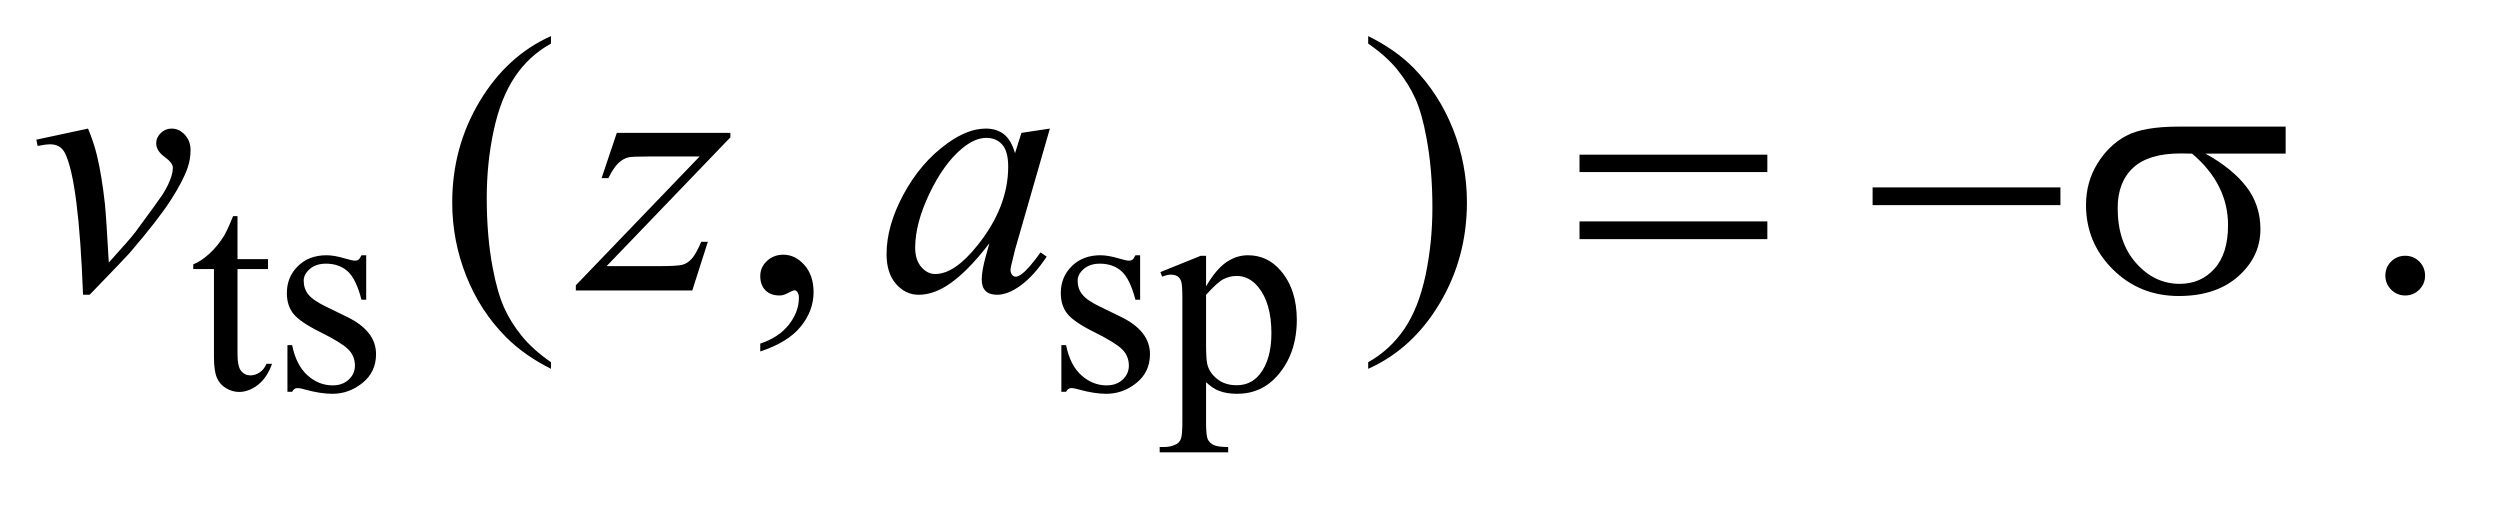 <?xml version="1.0" encoding="UTF-8"?>
<!DOCTYPE svg PUBLIC '-//W3C//DTD SVG 1.0//EN'
          'http://www.w3.org/TR/2001/REC-SVG-20010904/DTD/svg10.dtd'>
<svg stroke-dasharray="none" shape-rendering="auto" xmlns="http://www.w3.org/2000/svg" font-family="'Dialog'" text-rendering="auto" width="107" fill-opacity="1" color-interpolation="auto" color-rendering="auto" preserveAspectRatio="xMidYMid meet" font-size="12px" viewBox="0 0 107 22" fill="black" xmlns:xlink="http://www.w3.org/1999/xlink" stroke="black" image-rendering="auto" stroke-miterlimit="10" stroke-linecap="square" stroke-linejoin="miter" font-style="normal" stroke-width="1" height="22" stroke-dashoffset="0" font-weight="normal" stroke-opacity="1"
><!--Generated by the Batik Graphics2D SVG Generator--><defs id="genericDefs"
  /><g
  ><defs id="defs1"
    ><clipPath clipPathUnits="userSpaceOnUse" id="clipPath1"
      ><path d="M0.905 2.062 L68.212 2.062 L68.212 15.484 L0.905 15.484 L0.905 2.062 Z"
      /></clipPath
      ><clipPath clipPathUnits="userSpaceOnUse" id="clipPath2"
      ><path d="M28.926 65.864 L28.926 494.699 L2179.293 494.699 L2179.293 65.864 Z"
      /></clipPath
    ></defs
    ><g transform="scale(1.576,1.576) translate(-0.905,-2.062) matrix(0.031,0,0,0.031,0,0)"
    ><path d="M237.25 255.875 L237.25 293.5 L264 293.5 L264 302.25 L237.25 302.25 L237.25 376.5 Q237.25 387.625 240.438 391.5 Q243.625 395.375 248.625 395.375 Q252.75 395.375 256.625 392.812 Q260.5 390.25 262.625 385.25 L267.5 385.25 Q263.125 397.5 255.125 403.688 Q247.125 409.875 238.625 409.875 Q232.875 409.875 227.375 406.688 Q221.875 403.5 219.25 397.562 Q216.625 391.625 216.625 379.25 L216.625 302.25 L198.5 302.25 L198.5 298.125 Q205.375 295.375 212.562 288.812 Q219.75 282.25 225.375 273.25 Q228.25 268.5 233.375 255.875 L237.25 255.875 ZM350 290.125 L350 329.125 L345.875 329.125 Q341.125 310.75 333.688 304.125 Q326.25 297.5 314.75 297.5 Q306 297.5 300.625 302.125 Q295.25 306.75 295.25 312.375 Q295.25 319.375 299.25 324.375 Q303.125 329.5 315 335.25 L333.25 344.125 Q358.625 356.5 358.625 376.75 Q358.625 392.375 346.812 401.938 Q335 411.5 320.375 411.5 Q309.875 411.5 296.375 407.75 Q292.25 406.5 289.625 406.5 Q286.75 406.5 285.125 409.75 L281 409.75 L281 368.875 L285.125 368.875 Q288.625 386.375 298.5 395.25 Q308.375 404.125 320.625 404.125 Q329.25 404.125 334.688 399.062 Q340.125 394 340.125 386.875 Q340.125 378.25 334.062 372.375 Q328 366.5 309.875 357.5 Q291.75 348.5 286.125 341.25 Q280.5 334.125 280.5 323.25 Q280.5 309.125 290.188 299.625 Q299.875 290.125 315.25 290.125 Q322 290.125 331.625 293 Q338 294.875 340.125 294.875 Q342.125 294.875 343.25 294 Q344.375 293.125 345.875 290.125 L350 290.125 ZM1028 290.125 L1028 329.125 L1023.875 329.125 Q1019.125 310.75 1011.688 304.125 Q1004.25 297.5 992.75 297.5 Q984 297.5 978.625 302.125 Q973.25 306.75 973.25 312.375 Q973.25 319.375 977.25 324.375 Q981.125 329.5 993 335.25 L1011.25 344.125 Q1036.625 356.5 1036.625 376.75 Q1036.625 392.375 1024.812 401.938 Q1013 411.5 998.375 411.5 Q987.875 411.5 974.375 407.75 Q970.25 406.5 967.625 406.5 Q964.75 406.5 963.125 409.75 L959 409.75 L959 368.875 L963.125 368.875 Q966.625 386.375 976.5 395.25 Q986.375 404.125 998.625 404.125 Q1007.25 404.125 1012.688 399.062 Q1018.125 394 1018.125 386.875 Q1018.125 378.25 1012.062 372.375 Q1006 366.5 987.875 357.5 Q969.75 348.5 964.125 341.25 Q958.5 334.125 958.5 323.25 Q958.5 309.125 968.188 299.625 Q977.875 290.125 993.25 290.125 Q1000 290.125 1009.625 293 Q1016 294.875 1018.125 294.875 Q1020.125 294.875 1021.25 294 Q1022.375 293.125 1023.875 290.125 L1028 290.125 ZM1045.75 304.875 L1081 290.625 L1085.75 290.625 L1085.75 317.375 Q1094.625 302.25 1103.562 296.188 Q1112.5 290.125 1122.375 290.125 Q1139.625 290.125 1151.125 303.625 Q1165.25 320.125 1165.25 346.625 Q1165.25 376.25 1148.25 395.625 Q1134.25 411.5 1113 411.5 Q1103.75 411.5 1097 408.875 Q1092 407 1085.75 401.375 L1085.75 436.25 Q1085.75 448 1087.188 451.188 Q1088.625 454.375 1092.188 456.25 Q1095.75 458.125 1105.125 458.125 L1105.125 462.75 L1045.125 462.75 L1045.125 458.125 L1048.25 458.125 Q1055.125 458.25 1060 455.5 Q1062.375 454.125 1063.688 451.062 Q1065 448 1065 435.5 L1065 327.25 Q1065 316.125 1064 313.125 Q1063 310.125 1060.812 308.625 Q1058.625 307.125 1054.875 307.125 Q1051.875 307.125 1047.25 308.875 L1045.75 304.875 ZM1085.75 324.75 L1085.75 367.5 Q1085.75 381.375 1086.875 385.75 Q1088.625 393 1095.438 398.5 Q1102.25 404 1112.625 404 Q1125.125 404 1132.875 394.25 Q1143 381.5 1143 358.375 Q1143 332.125 1131.5 318 Q1123.5 308.25 1112.5 308.25 Q1106.5 308.25 1100.625 311.25 Q1096.125 313.5 1085.75 324.75 Z" stroke="none" clip-path="url(#clipPath2)"
    /></g
    ><g transform="matrix(0.049,0,0,0.049,-1.427,-3.248)"
    ><path d="M510.375 382.656 L510.375 388.438 Q486.781 376.562 471 360.625 Q448.5 337.969 436.312 307.188 Q424.125 276.406 424.125 243.281 Q424.125 194.844 448.031 154.922 Q471.938 115 510.375 97.812 L510.375 104.375 Q491.156 115 478.812 133.438 Q466.469 151.875 460.375 180.156 Q454.281 208.438 454.281 239.219 Q454.281 272.656 459.438 300 Q463.5 321.562 469.281 334.609 Q475.062 347.656 484.828 359.688 Q494.594 371.719 510.375 382.656 ZM693.188 373.281 L693.188 366.406 Q709.281 361.094 718.109 349.922 Q726.938 338.75 726.938 326.25 Q726.938 323.281 725.531 321.25 Q724.438 319.844 723.344 319.844 Q721.625 319.844 715.844 322.969 Q713.031 324.375 709.906 324.375 Q702.25 324.375 697.719 319.844 Q693.188 315.312 693.188 307.344 Q693.188 299.688 699.047 294.219 Q704.906 288.75 713.344 288.75 Q723.656 288.75 731.703 297.734 Q739.75 306.719 739.75 321.562 Q739.75 337.656 728.578 351.484 Q717.406 365.312 693.188 373.281 ZM1224.188 104.375 L1224.188 97.812 Q1247.938 109.531 1263.719 125.469 Q1286.062 148.281 1298.25 178.984 Q1310.438 209.688 1310.438 242.969 Q1310.438 291.406 1286.609 331.328 Q1262.781 371.25 1224.188 388.438 L1224.188 382.656 Q1243.406 371.875 1255.828 353.516 Q1268.25 335.156 1274.266 306.797 Q1280.281 278.438 1280.281 247.656 Q1280.281 214.375 1275.125 186.875 Q1271.219 165.312 1265.359 152.344 Q1259.5 139.375 1249.812 127.344 Q1240.125 115.312 1224.188 104.375 ZM2130 289.688 Q2137.344 289.688 2142.344 294.766 Q2147.344 299.844 2147.344 307.031 Q2147.344 314.219 2142.266 319.297 Q2137.188 324.375 2130 324.375 Q2122.812 324.375 2117.734 319.297 Q2112.656 314.219 2112.656 307.031 Q2112.656 299.688 2117.734 294.688 Q2122.812 289.688 2130 289.688 Z" stroke="none" clip-path="url(#clipPath2)"
    /></g
    ><g transform="matrix(0.049,0,0,0.049,-1.427,-3.248)"
    ><path d="M60.875 188.281 L106.031 178.594 Q110.875 190.156 113.844 202.188 Q118.062 219.844 120.719 244.062 Q121.969 256.25 124.156 295.625 Q143.688 274.062 147.438 268.906 Q168.062 240.938 171.188 236.094 Q176.344 227.812 178.375 221.562 Q180.094 216.875 180.094 212.656 Q180.094 208.594 172.828 203.281 Q165.562 197.969 165.562 191.406 Q165.562 186.406 169.547 182.5 Q173.531 178.594 179 178.594 Q185.562 178.594 190.562 183.984 Q195.562 189.375 195.562 197.344 Q195.562 205.312 193.062 212.656 Q189 224.531 177.906 241.641 Q166.812 258.75 142.125 287.5 Q139 291.094 107.438 323.75 L101.656 323.75 Q97.906 224.844 86.031 200.312 Q82.125 192.344 73.062 192.344 Q69.156 192.344 61.969 193.75 L60.875 188.281 ZM567.875 182.344 L667.094 182.344 L667.094 186.25 L558.969 298.75 L604.75 298.75 Q621 298.75 625.375 297.5 Q629.75 296.25 633.422 292.188 Q637.094 288.125 641.625 277.5 L647.406 277.5 L633.812 320 L532.094 320 L532.094 315.469 L640.219 202.969 L595.219 202.969 Q581 202.969 578.031 203.75 Q573.656 204.688 569.359 208.672 Q565.062 212.656 560.531 221.875 L554.594 221.875 L567.875 182.344 ZM946.156 178.594 L915.688 284.531 L912.25 298.75 Q911.781 300.781 911.781 302.188 Q911.781 304.688 913.344 306.562 Q914.594 307.969 916.469 307.969 Q918.5 307.969 921.781 305.469 Q927.875 300.938 938.031 286.719 L943.344 290.469 Q932.562 306.719 921.156 315.234 Q909.75 323.75 900.062 323.75 Q893.344 323.75 889.984 320.391 Q886.625 317.031 886.625 310.625 Q886.625 302.969 890.062 290.469 L893.344 278.75 Q872.875 305.469 855.688 316.094 Q843.344 323.75 831.469 323.75 Q820.062 323.75 811.781 314.297 Q803.5 304.844 803.5 288.281 Q803.5 263.438 818.422 235.859 Q833.344 208.281 856.312 191.719 Q874.281 178.594 890.219 178.594 Q899.75 178.594 906.078 183.594 Q912.406 188.594 915.688 200.156 L921.312 182.344 L946.156 178.594 ZM890.531 186.719 Q880.531 186.719 869.281 196.094 Q853.344 209.375 840.922 235.469 Q828.5 261.562 828.5 282.656 Q828.5 293.281 833.812 299.453 Q839.125 305.625 846 305.625 Q863.031 305.625 883.031 280.469 Q909.75 247.031 909.75 211.875 Q909.75 198.594 904.594 192.656 Q899.438 186.719 890.531 186.719 Z" stroke="none" clip-path="url(#clipPath2)"
    /></g
    ><g transform="matrix(0.049,0,0,0.049,-1.427,-3.248)"
    ><path d="M1408.781 201.406 L1572.844 201.406 L1572.844 216.562 L1408.781 216.562 L1408.781 201.406 ZM1408.781 259.688 L1572.844 259.688 L1572.844 275.156 L1408.781 275.156 L1408.781 259.688 ZM1664.781 230 L1828.844 230 L1828.844 245.469 L1664.781 245.469 L1664.781 230 ZM2025.562 200.469 L1955.562 200.469 Q1979.156 213.594 1991.344 229.531 Q2003.531 245.469 2003.531 266.406 Q2003.531 290.469 1984.156 307.656 Q1964.781 324.844 1932.281 324.844 Q1898.062 324.844 1874.625 301.562 Q1851.188 278.281 1851.188 245.312 Q1851.188 225.469 1861.031 209.375 Q1870.875 193.281 1885.953 185.078 Q1901.031 176.875 1932.125 176.875 L2025.562 176.875 L2025.562 200.469 ZM1943.844 200.469 Q1937.281 200.312 1933.844 200.312 Q1905.875 200.312 1892.359 212.812 Q1878.844 225.312 1878.844 248.125 Q1878.844 277.969 1894.938 296.094 Q1911.031 314.219 1933.062 314.219 Q1951.5 314.219 1963.375 301.016 Q1975.25 287.812 1975.25 262.969 Q1975.25 227.031 1943.844 200.469 Z" stroke="none" clip-path="url(#clipPath2)"
    /></g
  ></g
></svg
>
